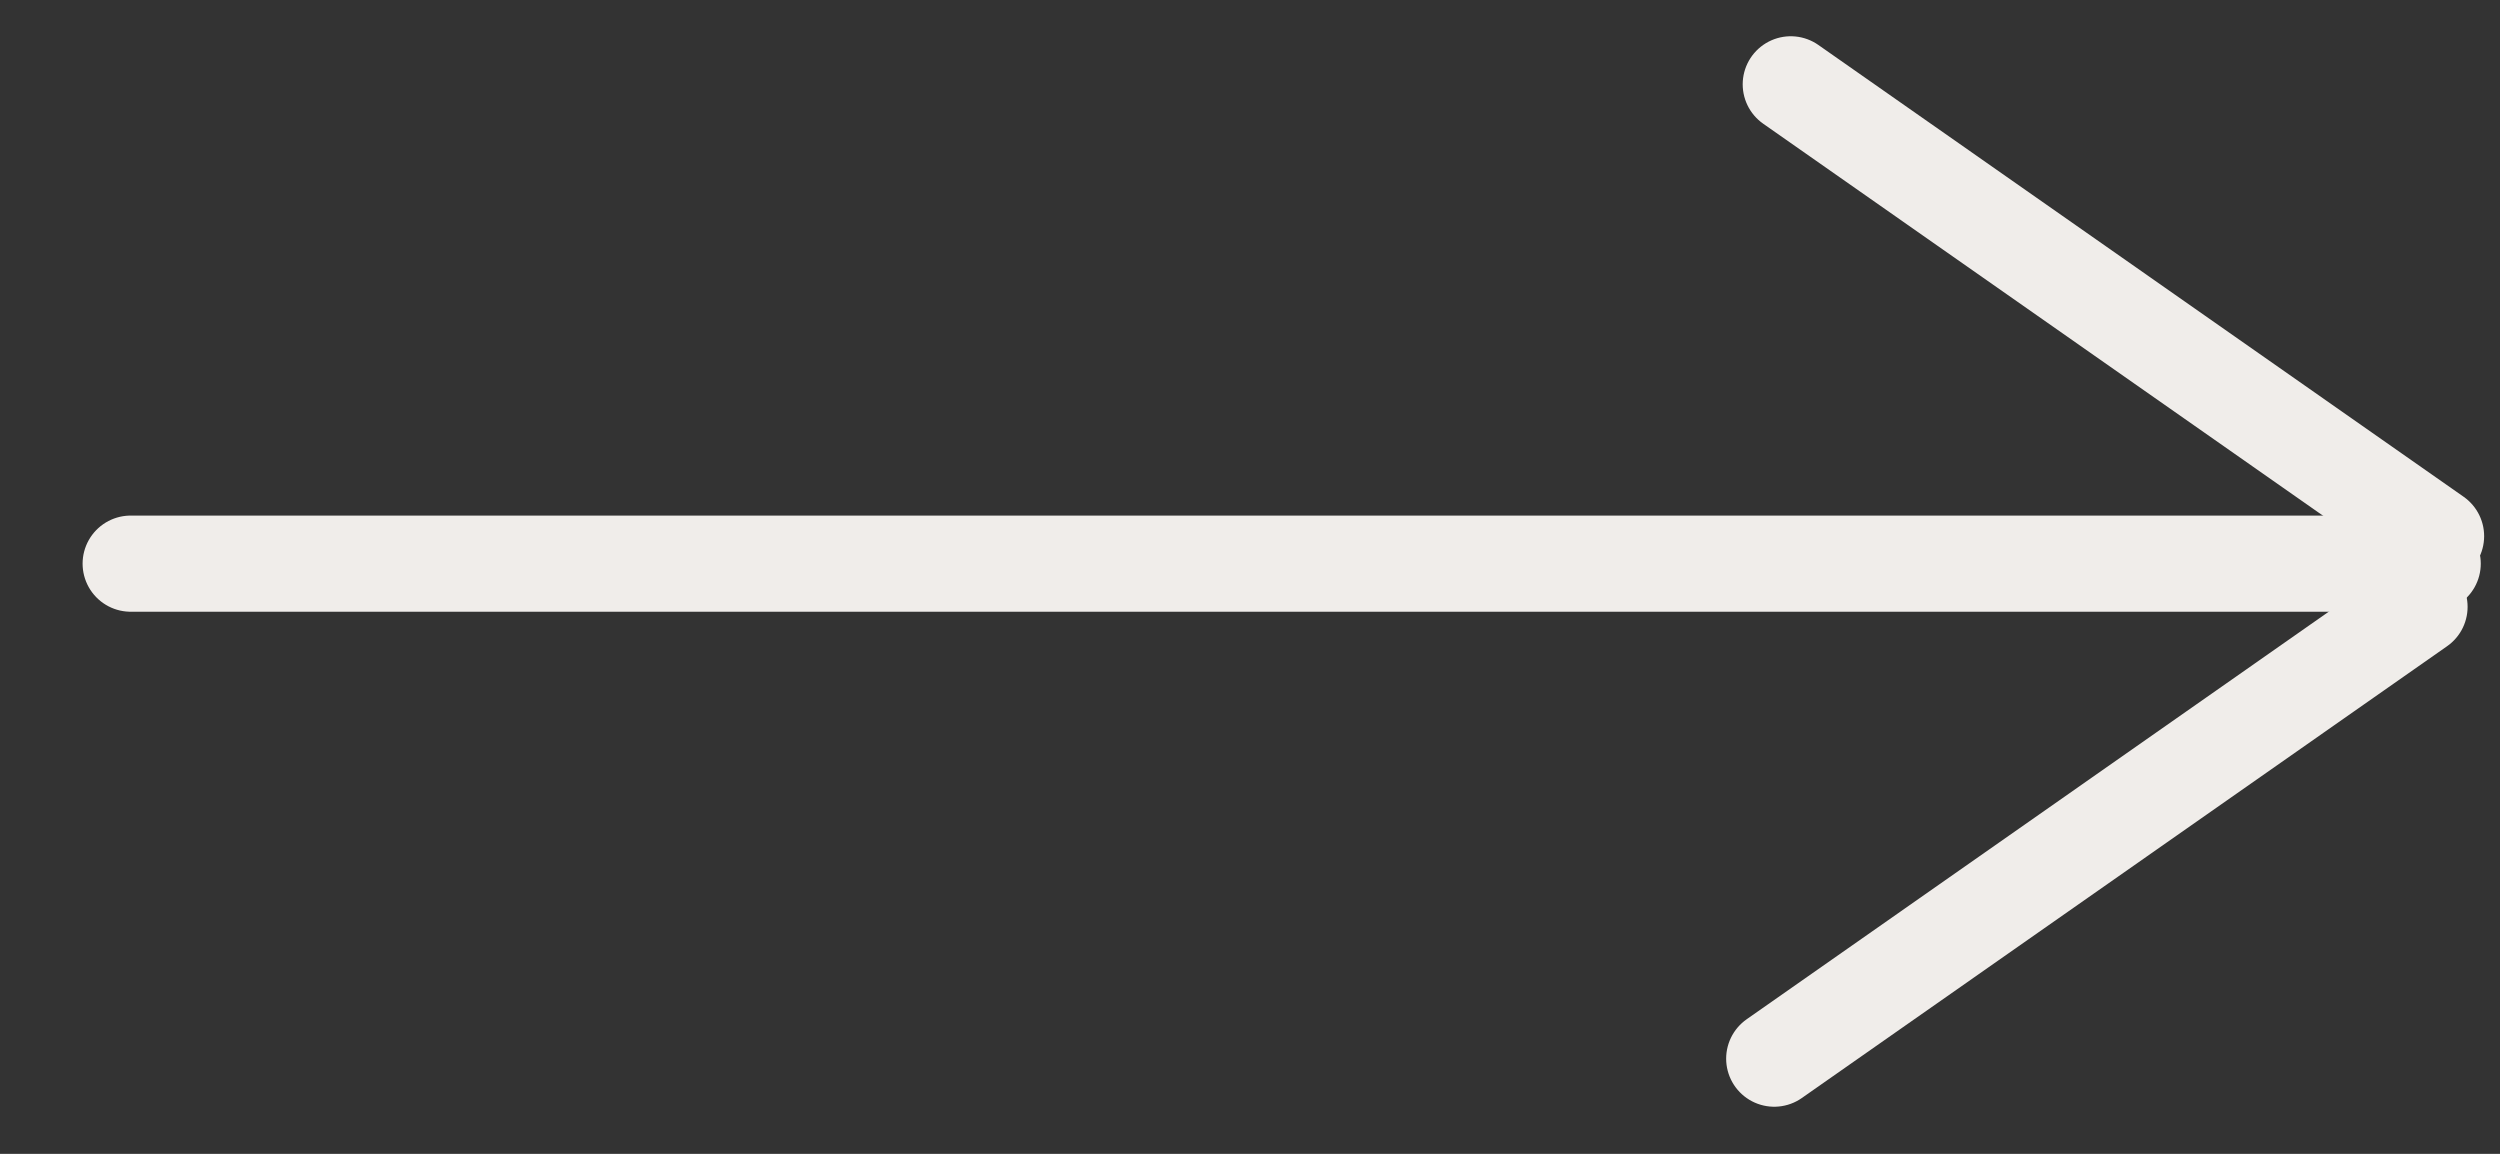 <?xml version="1.0" encoding="UTF-8"?> <svg xmlns="http://www.w3.org/2000/svg" width="26" height="12" viewBox="0 0 26 12" fill="none"><rect x="0" y="0" width="26" height="12" fill="#333333" stroke="none"/><line x1="1.359" y1="5.862" x2="25.3" y2="5.862" stroke="#F0EDEA" stroke-linecap="round"></line><line x1="18.452" y1="11.01" x2="25.163" y2="6.311" stroke="#F0EDEA" stroke-linecap="round"></line><line x1="18.624" y1="0.877" x2="25.335" y2="5.576" stroke="#F0EDEA" stroke-linecap="round"></line></svg> 